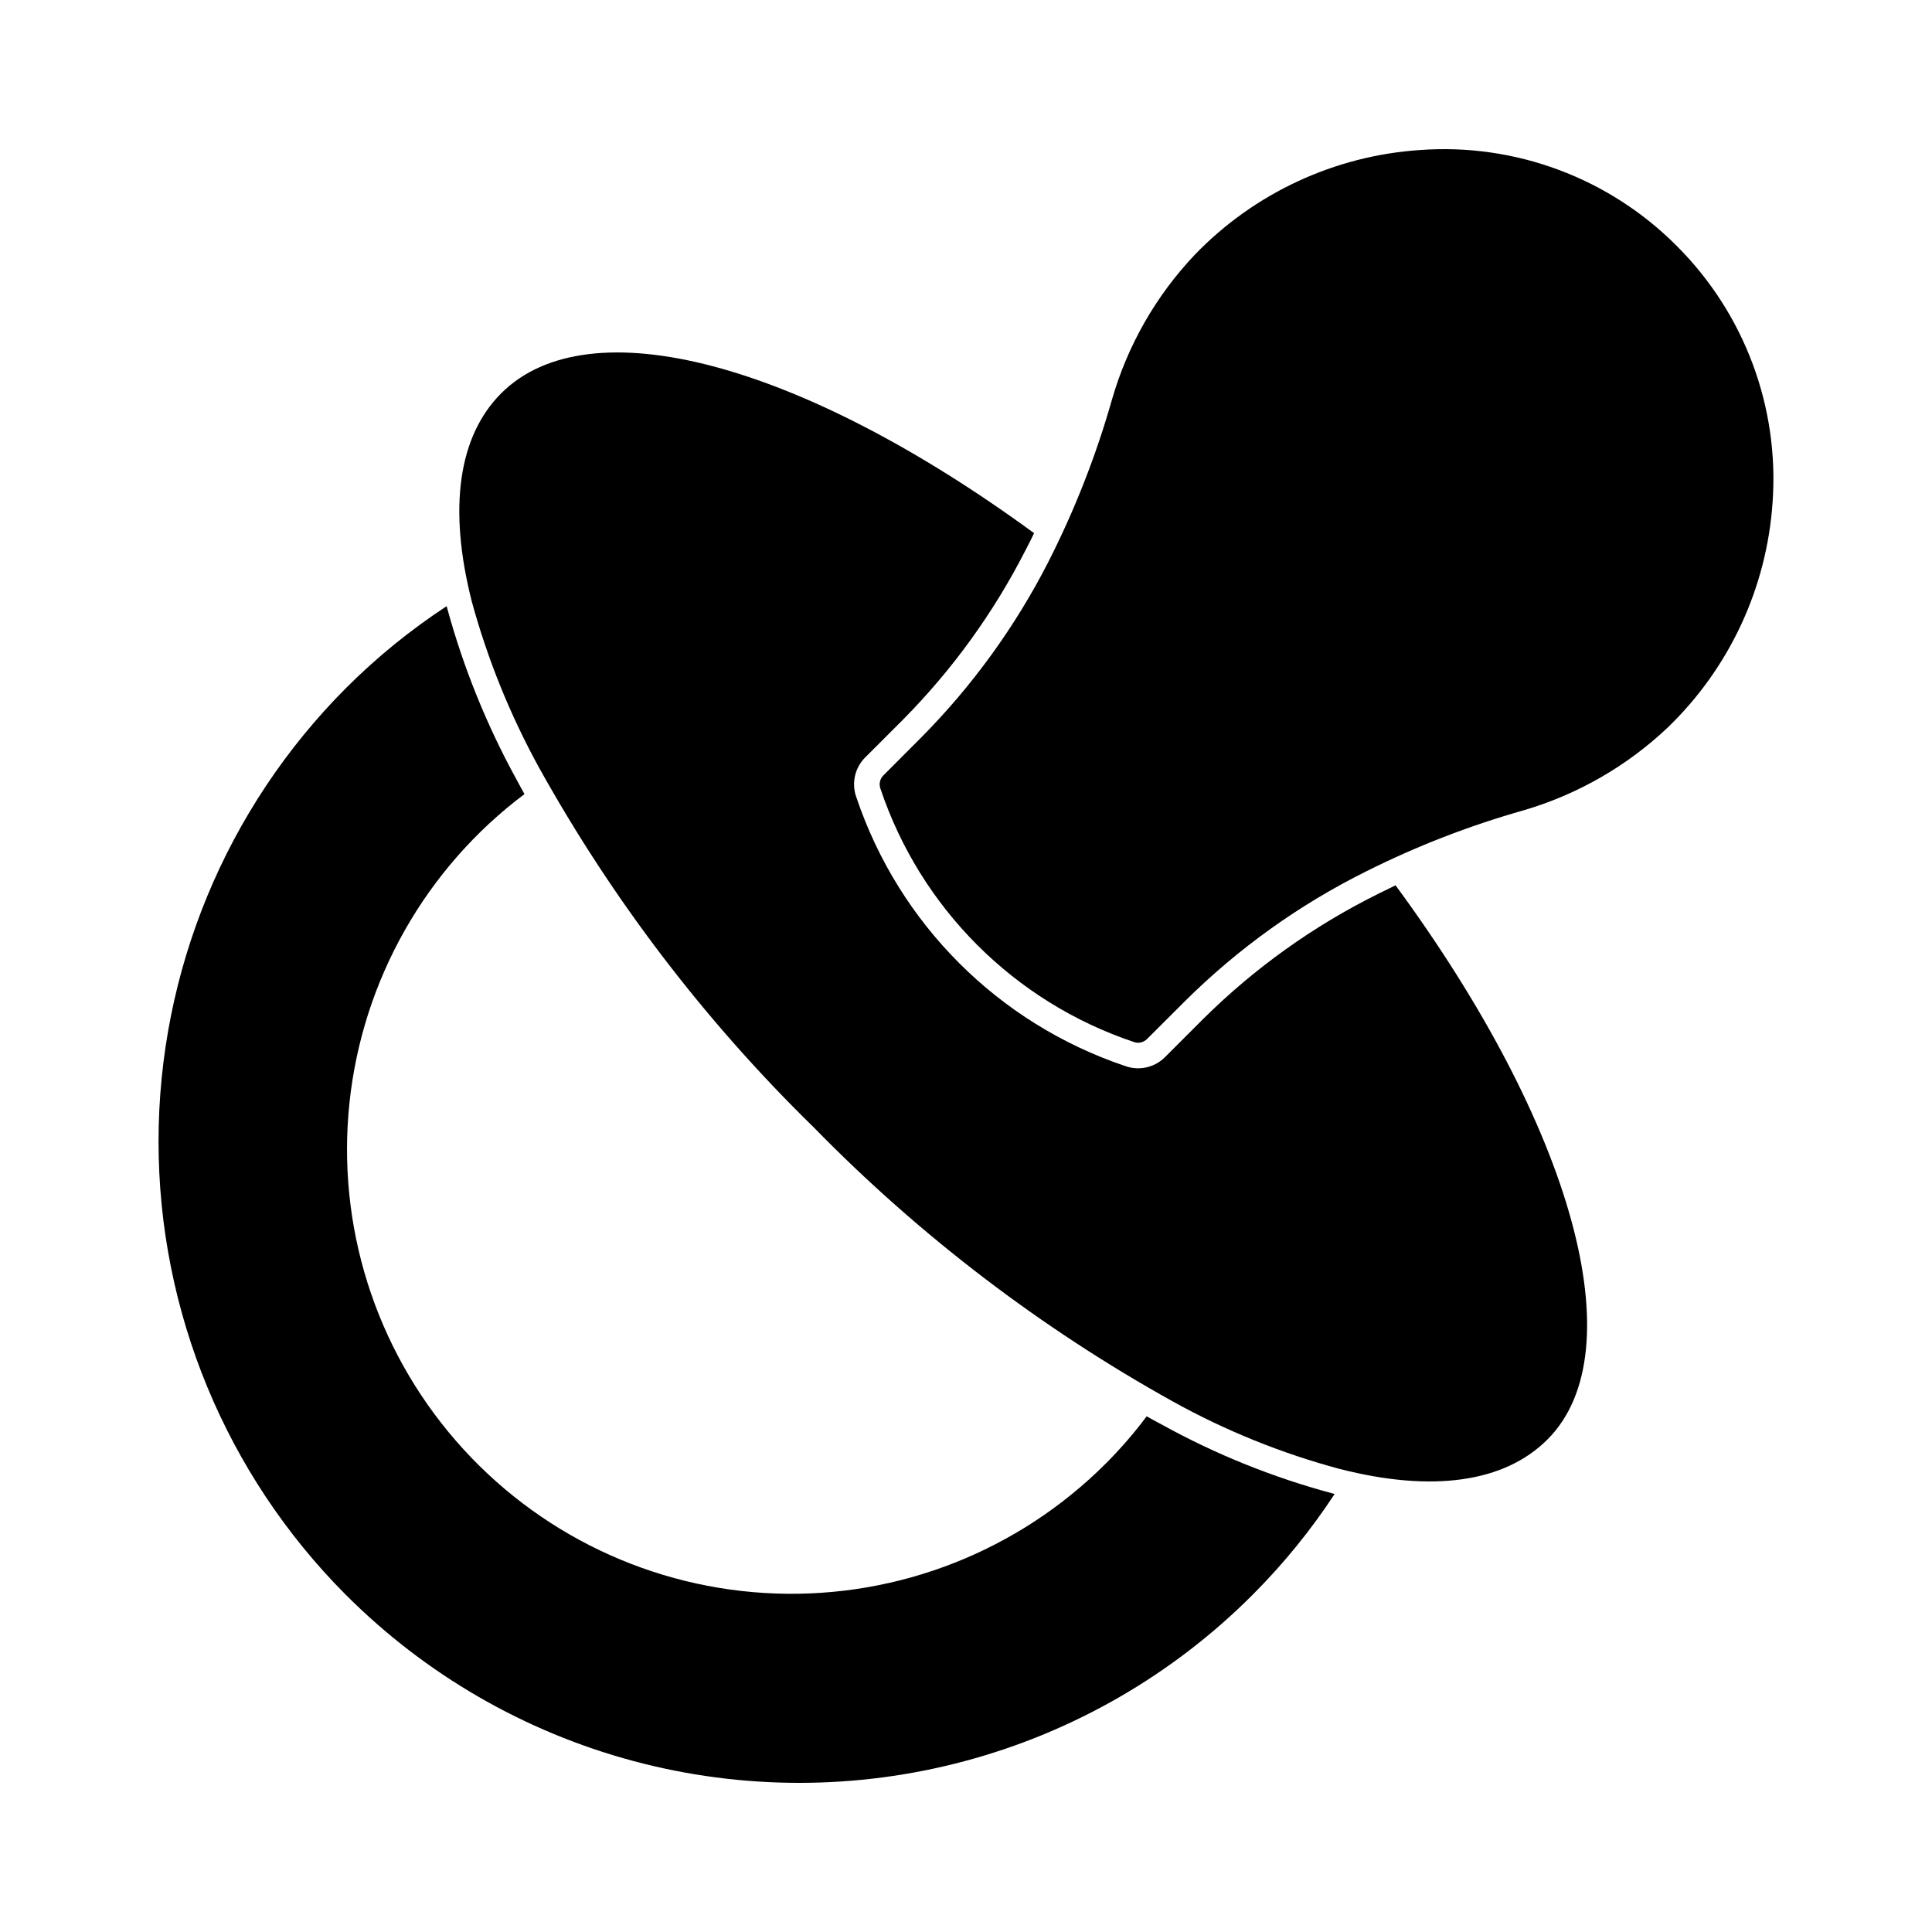 <?xml version="1.0" encoding="UTF-8"?>
<!-- Uploaded to: ICON Repo, www.iconrepo.com, Generator: ICON Repo Mixer Tools -->
<svg fill="#000000" width="800px" height="800px" version="1.1" viewBox="144 144 512 512" xmlns="http://www.w3.org/2000/svg">
 <g>
  <path d="m554.1 525.47c-11.387 11.387-30.426 14.113-55.039 7.82v0.004c-15.363-4.117-30.164-10.094-44.082-17.797-35.137-19.512-67.254-44.02-95.355-72.758-28.758-28.102-53.285-60.23-72.812-95.379-7.641-13.922-13.613-28.691-17.797-44.008-6.266-24.684-3.562-43.75 7.82-55.133 23.223-23.199 79.238-8.266 141.21 37.074-0.75 1.555-1.516 3.086-2.305 4.586-8.418 16.484-19.324 31.57-32.332 44.73l-10.098 10.094c-2.785 2.766-3.711 6.902-2.363 10.594 11.293 33.539 37.613 59.871 71.145 71.18 3.707 1.379 7.879 0.461 10.668-2.344l10.094-10.098-0.004 0.004c13.555-13.438 29.172-24.613 46.262-33.102 1.574-0.789 3.148-1.555 4.723-2.316 47.031 63.93 63.633 123.48 40.266 146.85z"/>
  <path d="m586.01 336.76-0.023 0.023c-10.859 10.281-24.012 17.824-38.367 22.004-14.332 4.062-28.25 9.465-41.566 16.137-17.727 8.812-33.922 20.41-47.98 34.348l-10.094 10.074c-0.918 0.922-2.289 1.23-3.516 0.789-31.664-10.621-56.516-35.473-67.137-67.133-0.441-1.227-0.137-2.598 0.785-3.519l10.082-10.102c13.504-13.641 24.828-29.277 33.574-46.363 7.027-13.801 12.695-28.254 16.926-43.152 4.141-14.379 11.684-27.551 21.984-38.402 15.762-16.328 37.035-26.207 59.68-27.707 25.25-1.84 50.047 7.414 67.922 25.344l0.047 0.047c17.957 17.891 27.242 42.715 25.426 68-1.543 22.621-11.43 43.867-27.742 59.613z"/>
  <path d="m475.96 566.63-0.094 0.098h-0.004c-21.074 21.086-47.328 36.25-76.125 43.965-28.797 7.715-59.117 7.711-87.91-0.012-28.797-7.723-55.047-22.891-76.117-43.98l-0.074-0.07h-0.004c-31.785-31.906-49.629-75.109-49.617-120.15 0.008-45.035 17.867-88.234 49.668-120.13 8.129-8.133 17.074-15.41 26.691-21.715 0.023 0.117 0.07 0.266 0.094 0.395 4.316 15.844 10.488 31.121 18.395 45.516 0.691 1.316 1.414 2.606 2.129 3.898v-0.004c-26.129 19.633-42.922 49.238-46.371 81.734-3.449 32.5 6.762 64.969 28.191 89.645 21.426 24.676 52.145 39.34 84.805 40.48 32.66 1.145 64.328-11.332 87.426-34.449 3.906-3.906 7.527-8.086 10.832-12.508 1.297 0.715 2.586 1.434 3.902 2.125 14.395 7.965 29.711 14.137 45.609 18.371 0.117 0.023 0.191 0.051 0.312 0.074-6.316 9.625-13.602 18.574-21.738 26.715z"/>
 </g>
</svg>